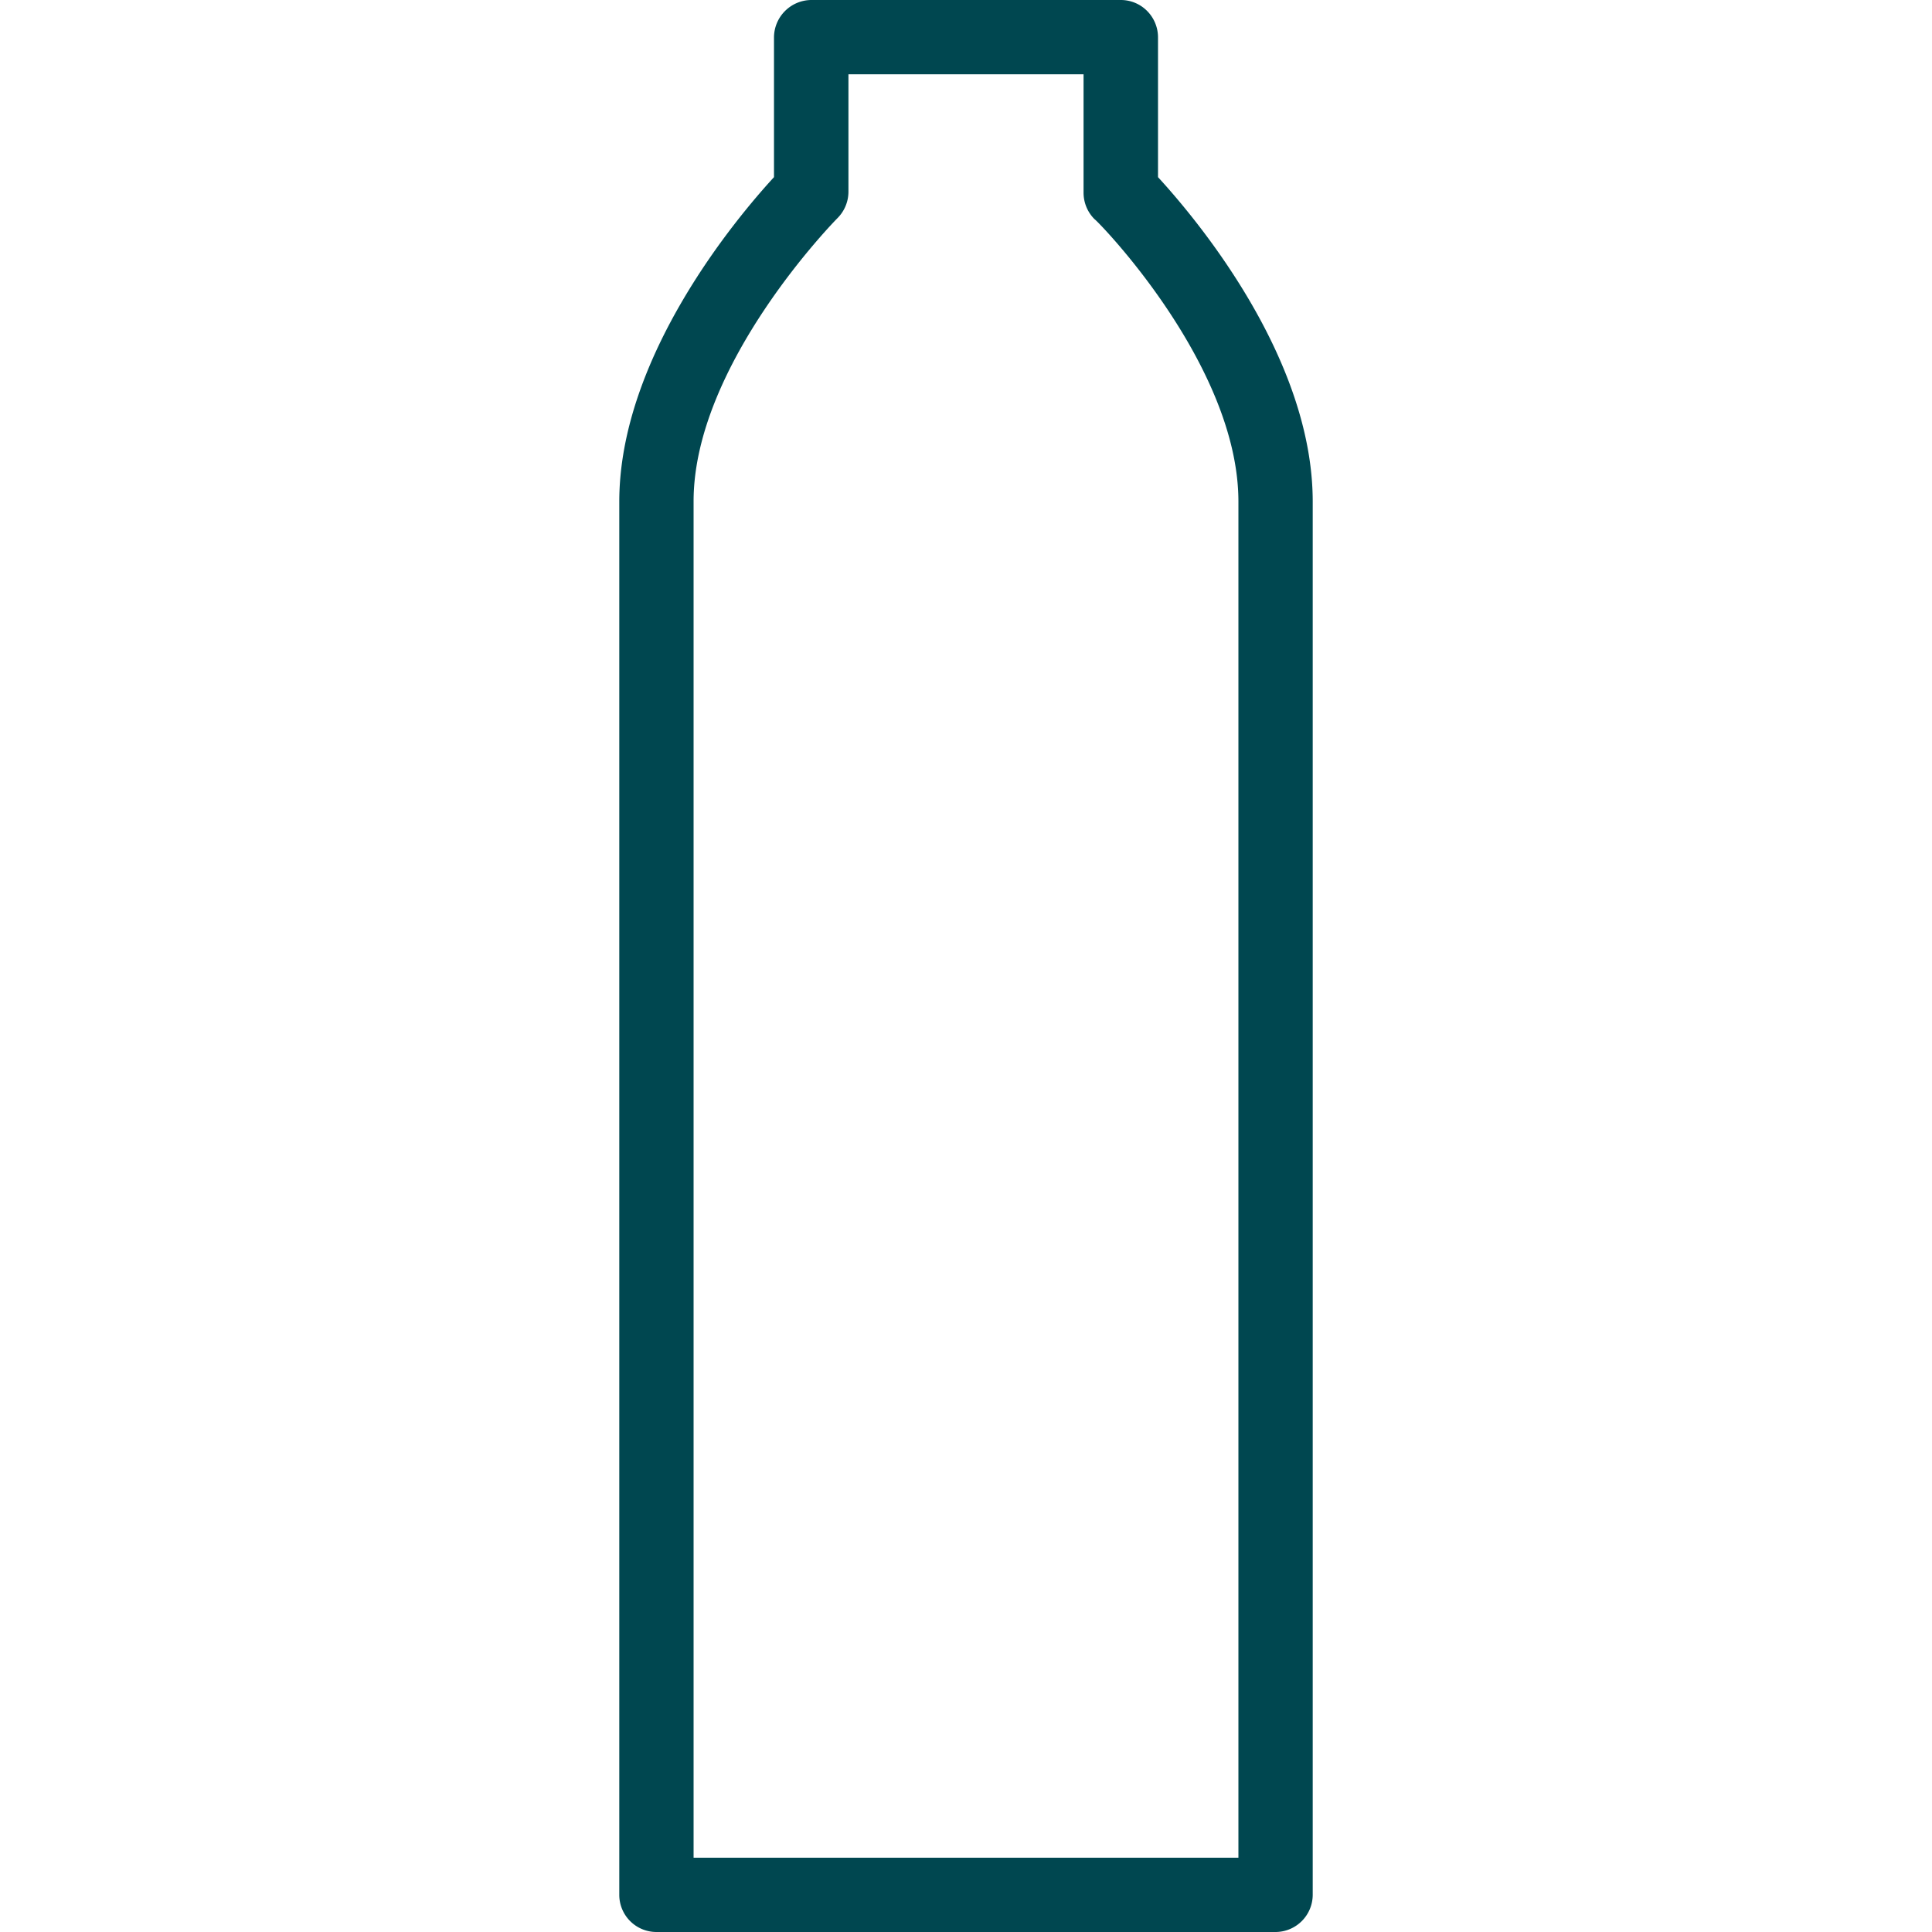 <svg id="Layer_1" data-name="Layer 1" xmlns="http://www.w3.org/2000/svg" viewBox="0 0 130 130"><defs><style>.cls-1{fill:#004750;}</style></defs><title>RB_Web</title><path class="cls-1" d="M44.17,130a2.5,2.5,0,0,1-2.5-2.51V33.75c0-9.73,7.91-19.11,10.41-21.83V2.51A2.53,2.53,0,0,1,54.58,0H75.41a2.49,2.49,0,0,1,1.77.73,2.52,2.52,0,0,1,.74,1.78v9.41C80.42,14.64,88.33,24,88.33,33.75v93.74A2.51,2.51,0,0,1,85.83,130ZM57.09,5v7.9a2.52,2.52,0,0,1-.74,1.78c-.09.09-9.68,9.82-9.68,19.05V125H83.33V33.75c0-9.27-9.58-19-9.68-19a2.52,2.52,0,0,1-.74-1.78V5Z"/></svg>